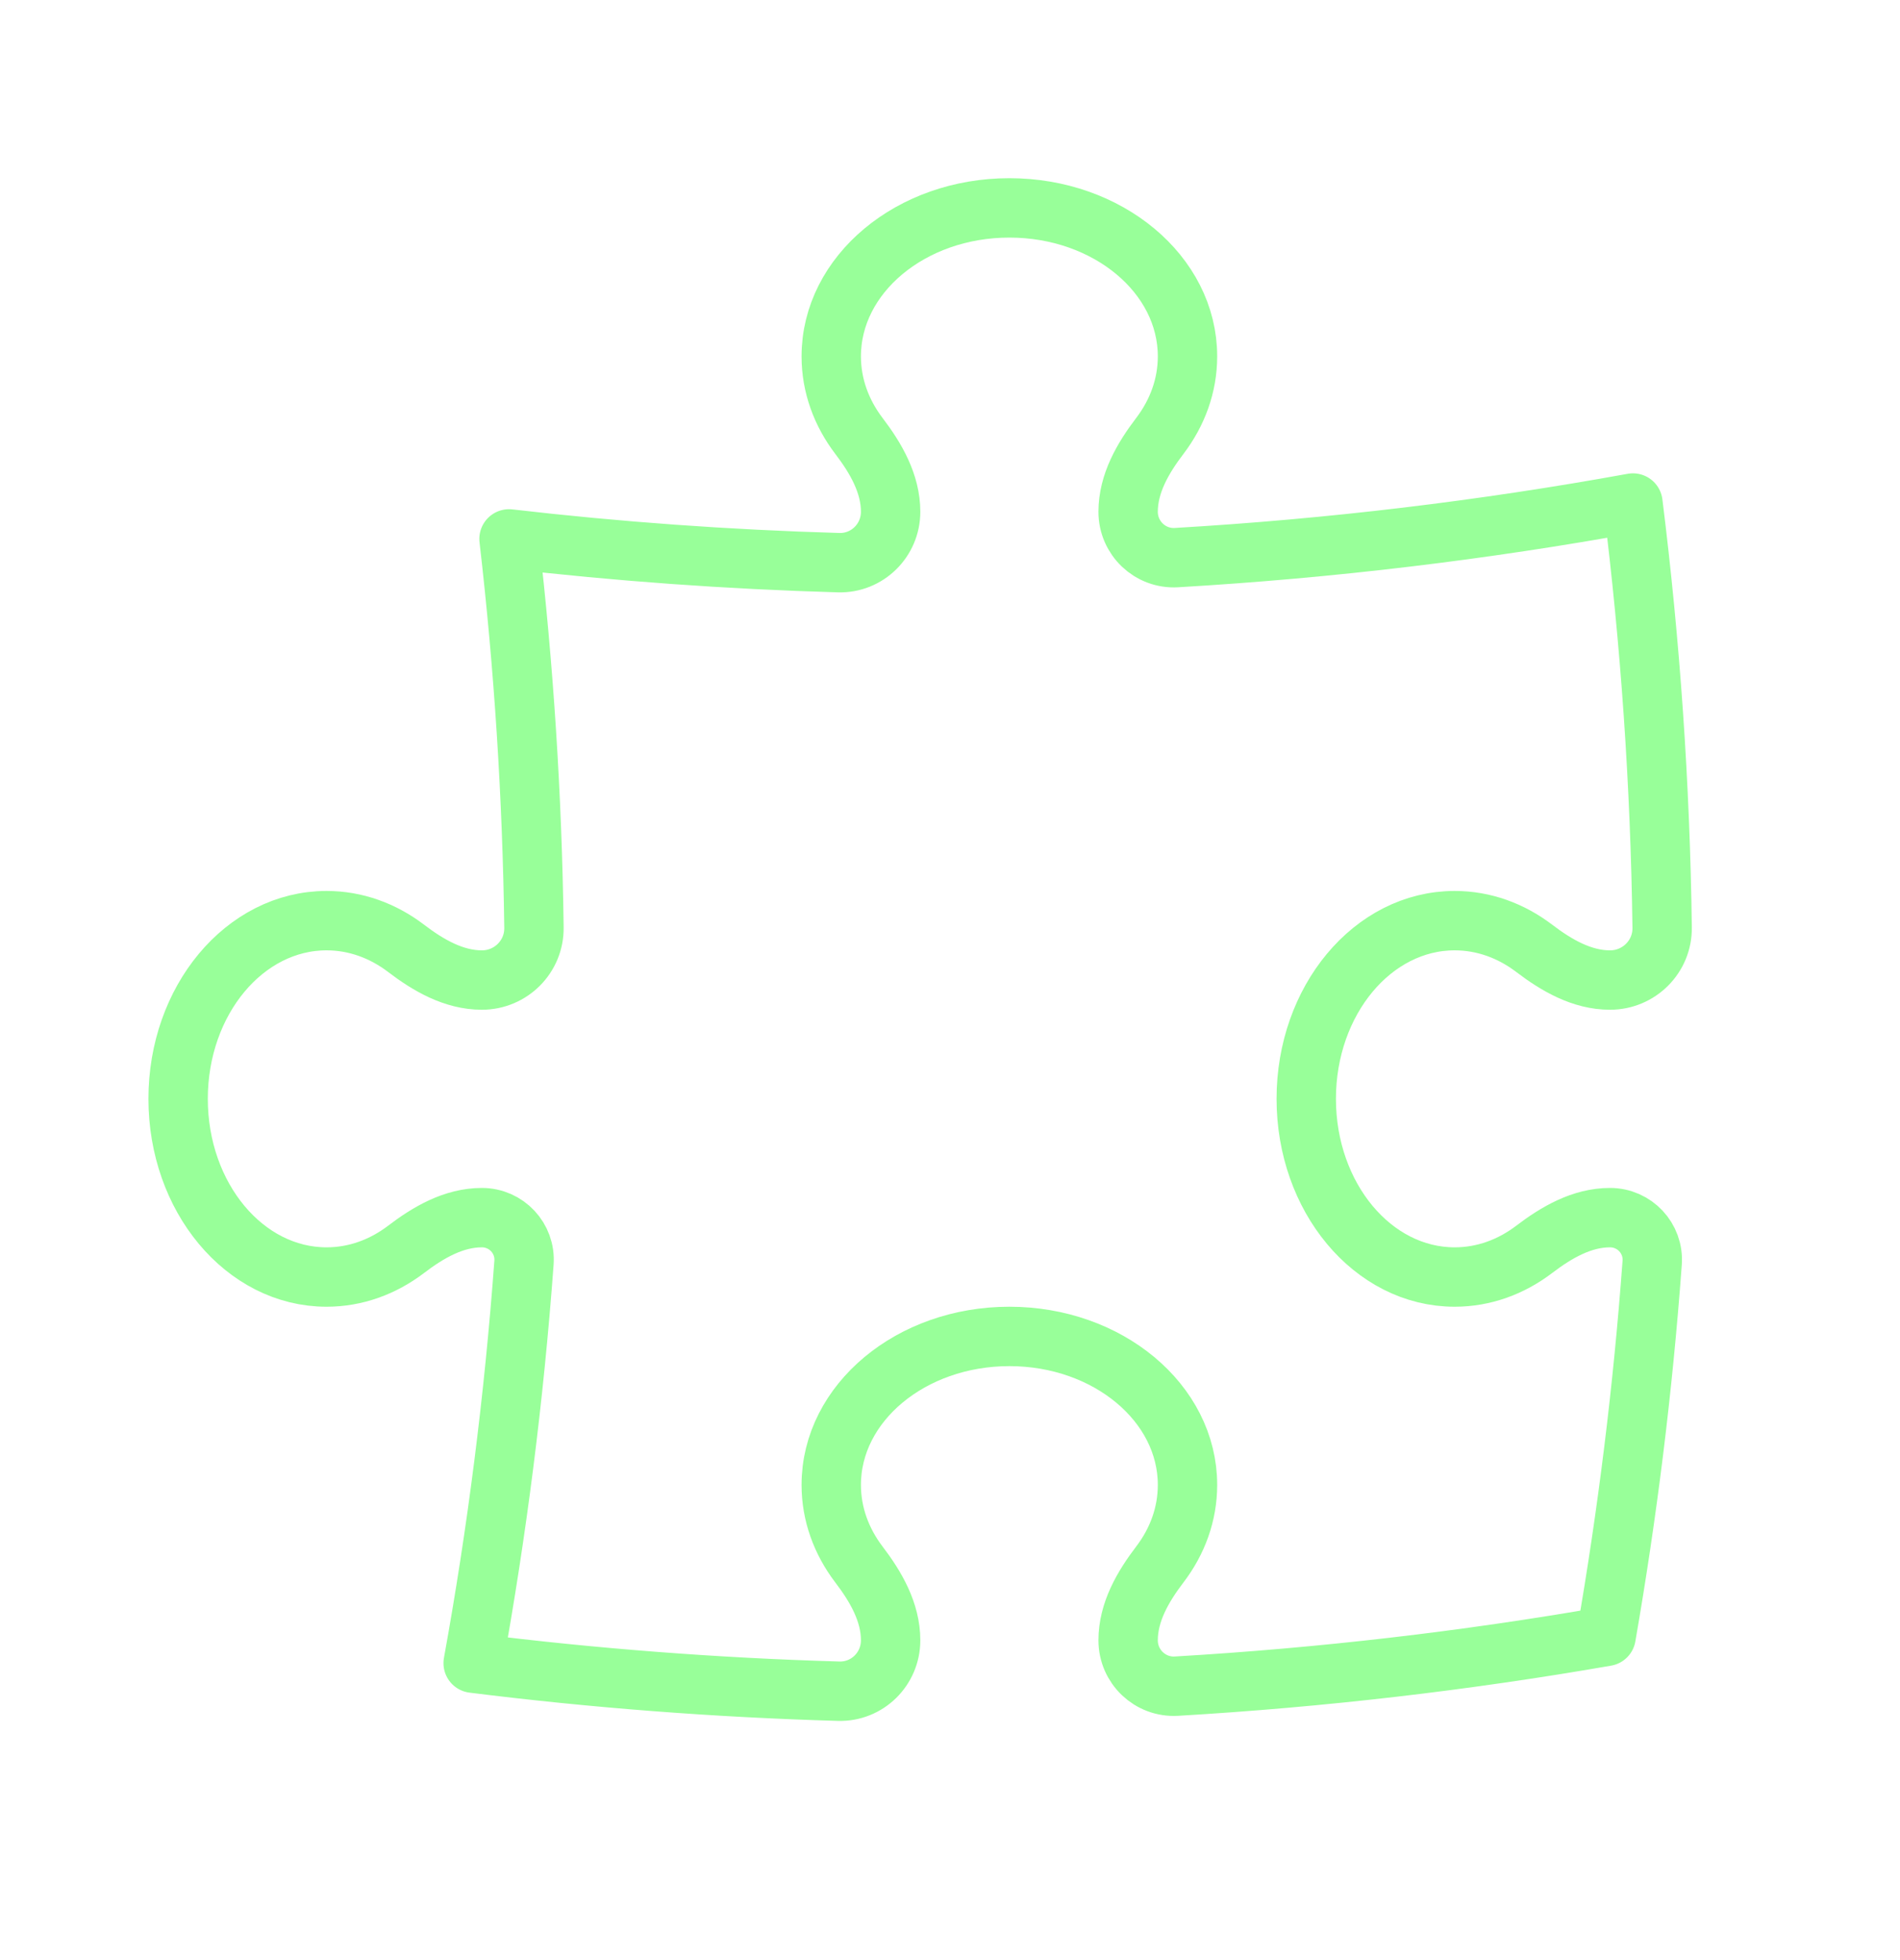 <svg width="32" height="33" viewBox="0 0 32 33" fill="none" xmlns="http://www.w3.org/2000/svg">
<path d="M19 8.616C19 8.142 19.248 7.714 19.535 7.338C19.829 6.951 20 6.492 20 6C20 4.619 18.657 3.5 17 3.5C15.343 3.5 14 4.619 14 6C14 6.492 14.171 6.951 14.465 7.338C14.752 7.714 15 8.142 15 8.616V8.616C15 9.098 14.605 9.487 14.124 9.473C12.252 9.419 10.401 9.285 8.573 9.073C8.822 11.224 8.964 13.406 8.993 15.616C9 16.104 8.604 16.5 8.116 16.5V16.5C7.642 16.5 7.214 16.252 6.838 15.965C6.451 15.671 5.992 15.5 5.5 15.5C4.119 15.5 3 16.843 3 18.5C3 20.157 4.119 21.5 5.5 21.5C5.992 21.5 6.451 21.329 6.838 21.035C7.214 20.748 7.642 20.5 8.116 20.5V20.5C8.528 20.5 8.855 20.848 8.825 21.259C8.657 23.541 8.37 25.791 7.969 28.001C9.993 28.254 12.046 28.413 14.124 28.473C14.606 28.487 15 28.098 15 27.616V27.616C15 27.142 14.752 26.714 14.465 26.338C14.171 25.951 14 25.492 14 25C14 23.619 15.343 22.5 17 22.5C18.657 22.5 20 23.619 20 25C20 25.492 19.83 25.951 19.535 26.338C19.248 26.714 19 27.142 19 27.616V27.616C19 28.06 19.371 28.414 19.814 28.388C22.266 28.244 24.68 27.962 27.05 27.55C27.409 25.485 27.67 23.387 27.826 21.26C27.856 20.848 27.529 20.5 27.116 20.5V20.5C26.642 20.5 26.215 20.748 25.838 21.035C25.451 21.329 24.992 21.5 24.5 21.5C23.119 21.5 22 20.157 22 18.5C22 16.843 23.119 15.5 24.5 15.5C24.992 15.5 25.451 15.671 25.838 15.965C26.215 16.252 26.642 16.5 27.116 16.5V16.5C27.605 16.5 28.001 16.104 27.994 15.616C27.962 13.199 27.795 10.814 27.502 8.469C24.987 8.926 22.421 9.235 19.814 9.388C19.371 9.414 19 9.06 19 8.616V8.616Z" stroke="#98FF99" stroke-linecap="round" stroke-linejoin="round"/>
</svg>
